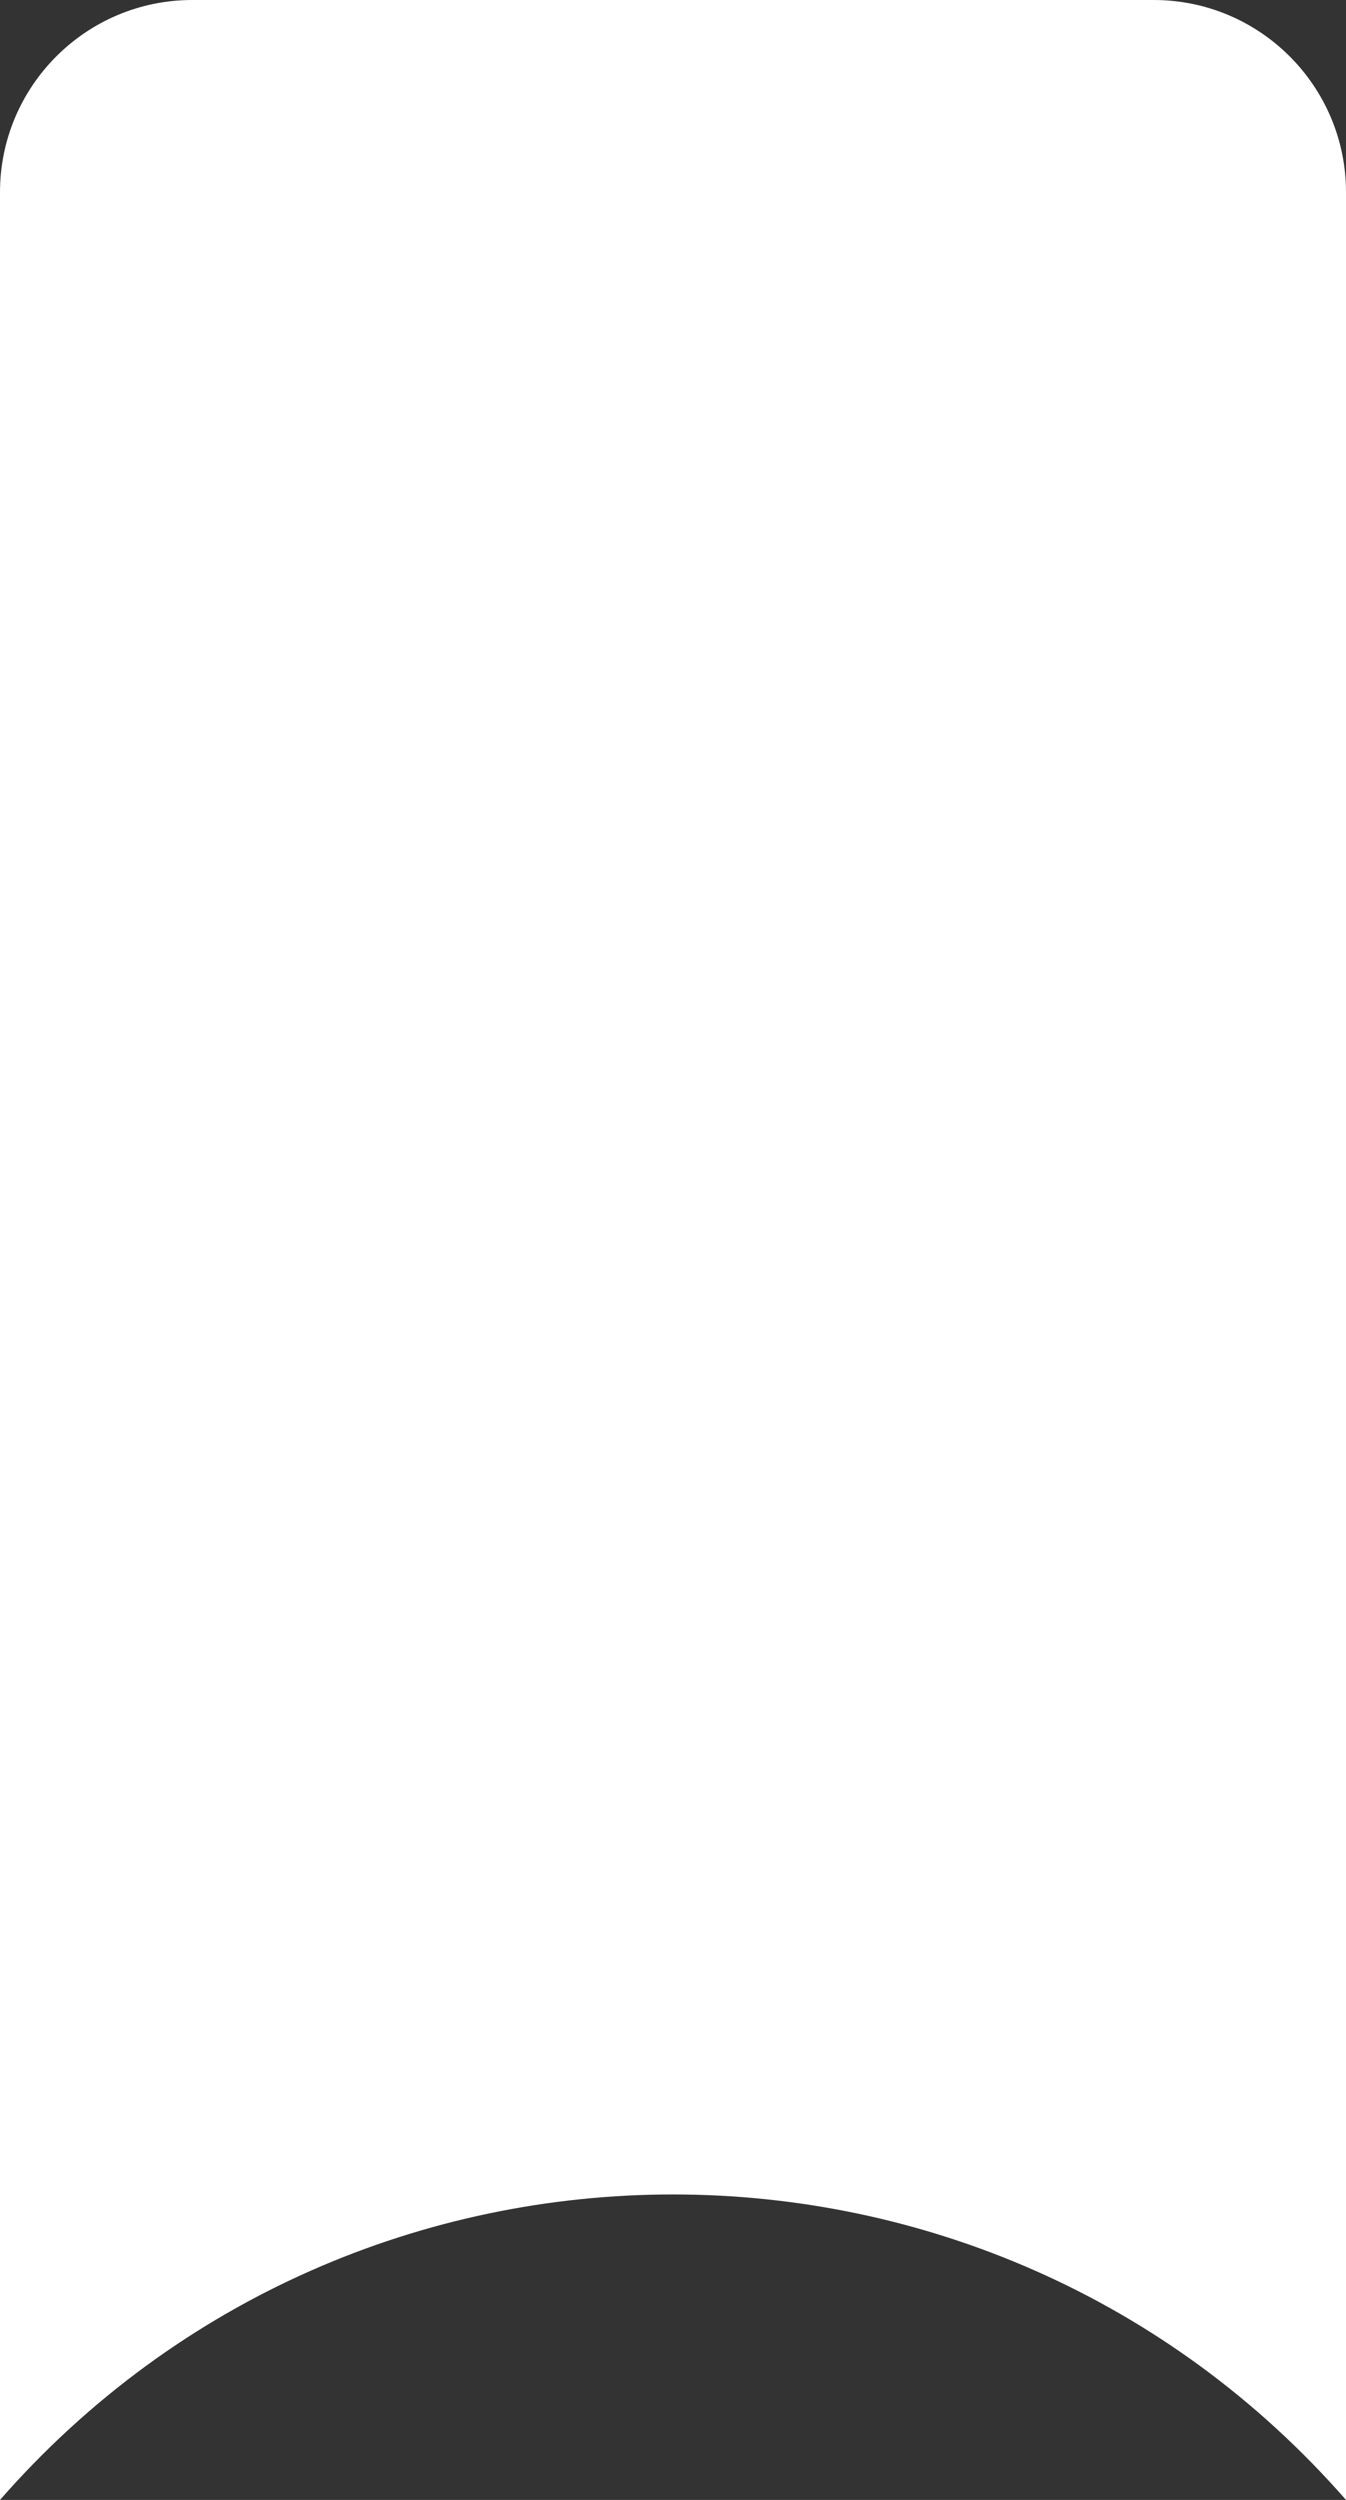 <?xml version="1.0" encoding="UTF-8"?> <svg xmlns="http://www.w3.org/2000/svg" width="7" height="13" viewBox="0 0 7 13" fill="none"><rect x="0" y="0" width="7" height="13" fill="#333333" stroke="none"/><path d="M0 13V1C0 0.448 0.448 0 1 0H6C6.552 0 7 0.448 7 1V13C5.147 10.882 1.853 10.882 0 13Z" fill="white"></path></svg> 